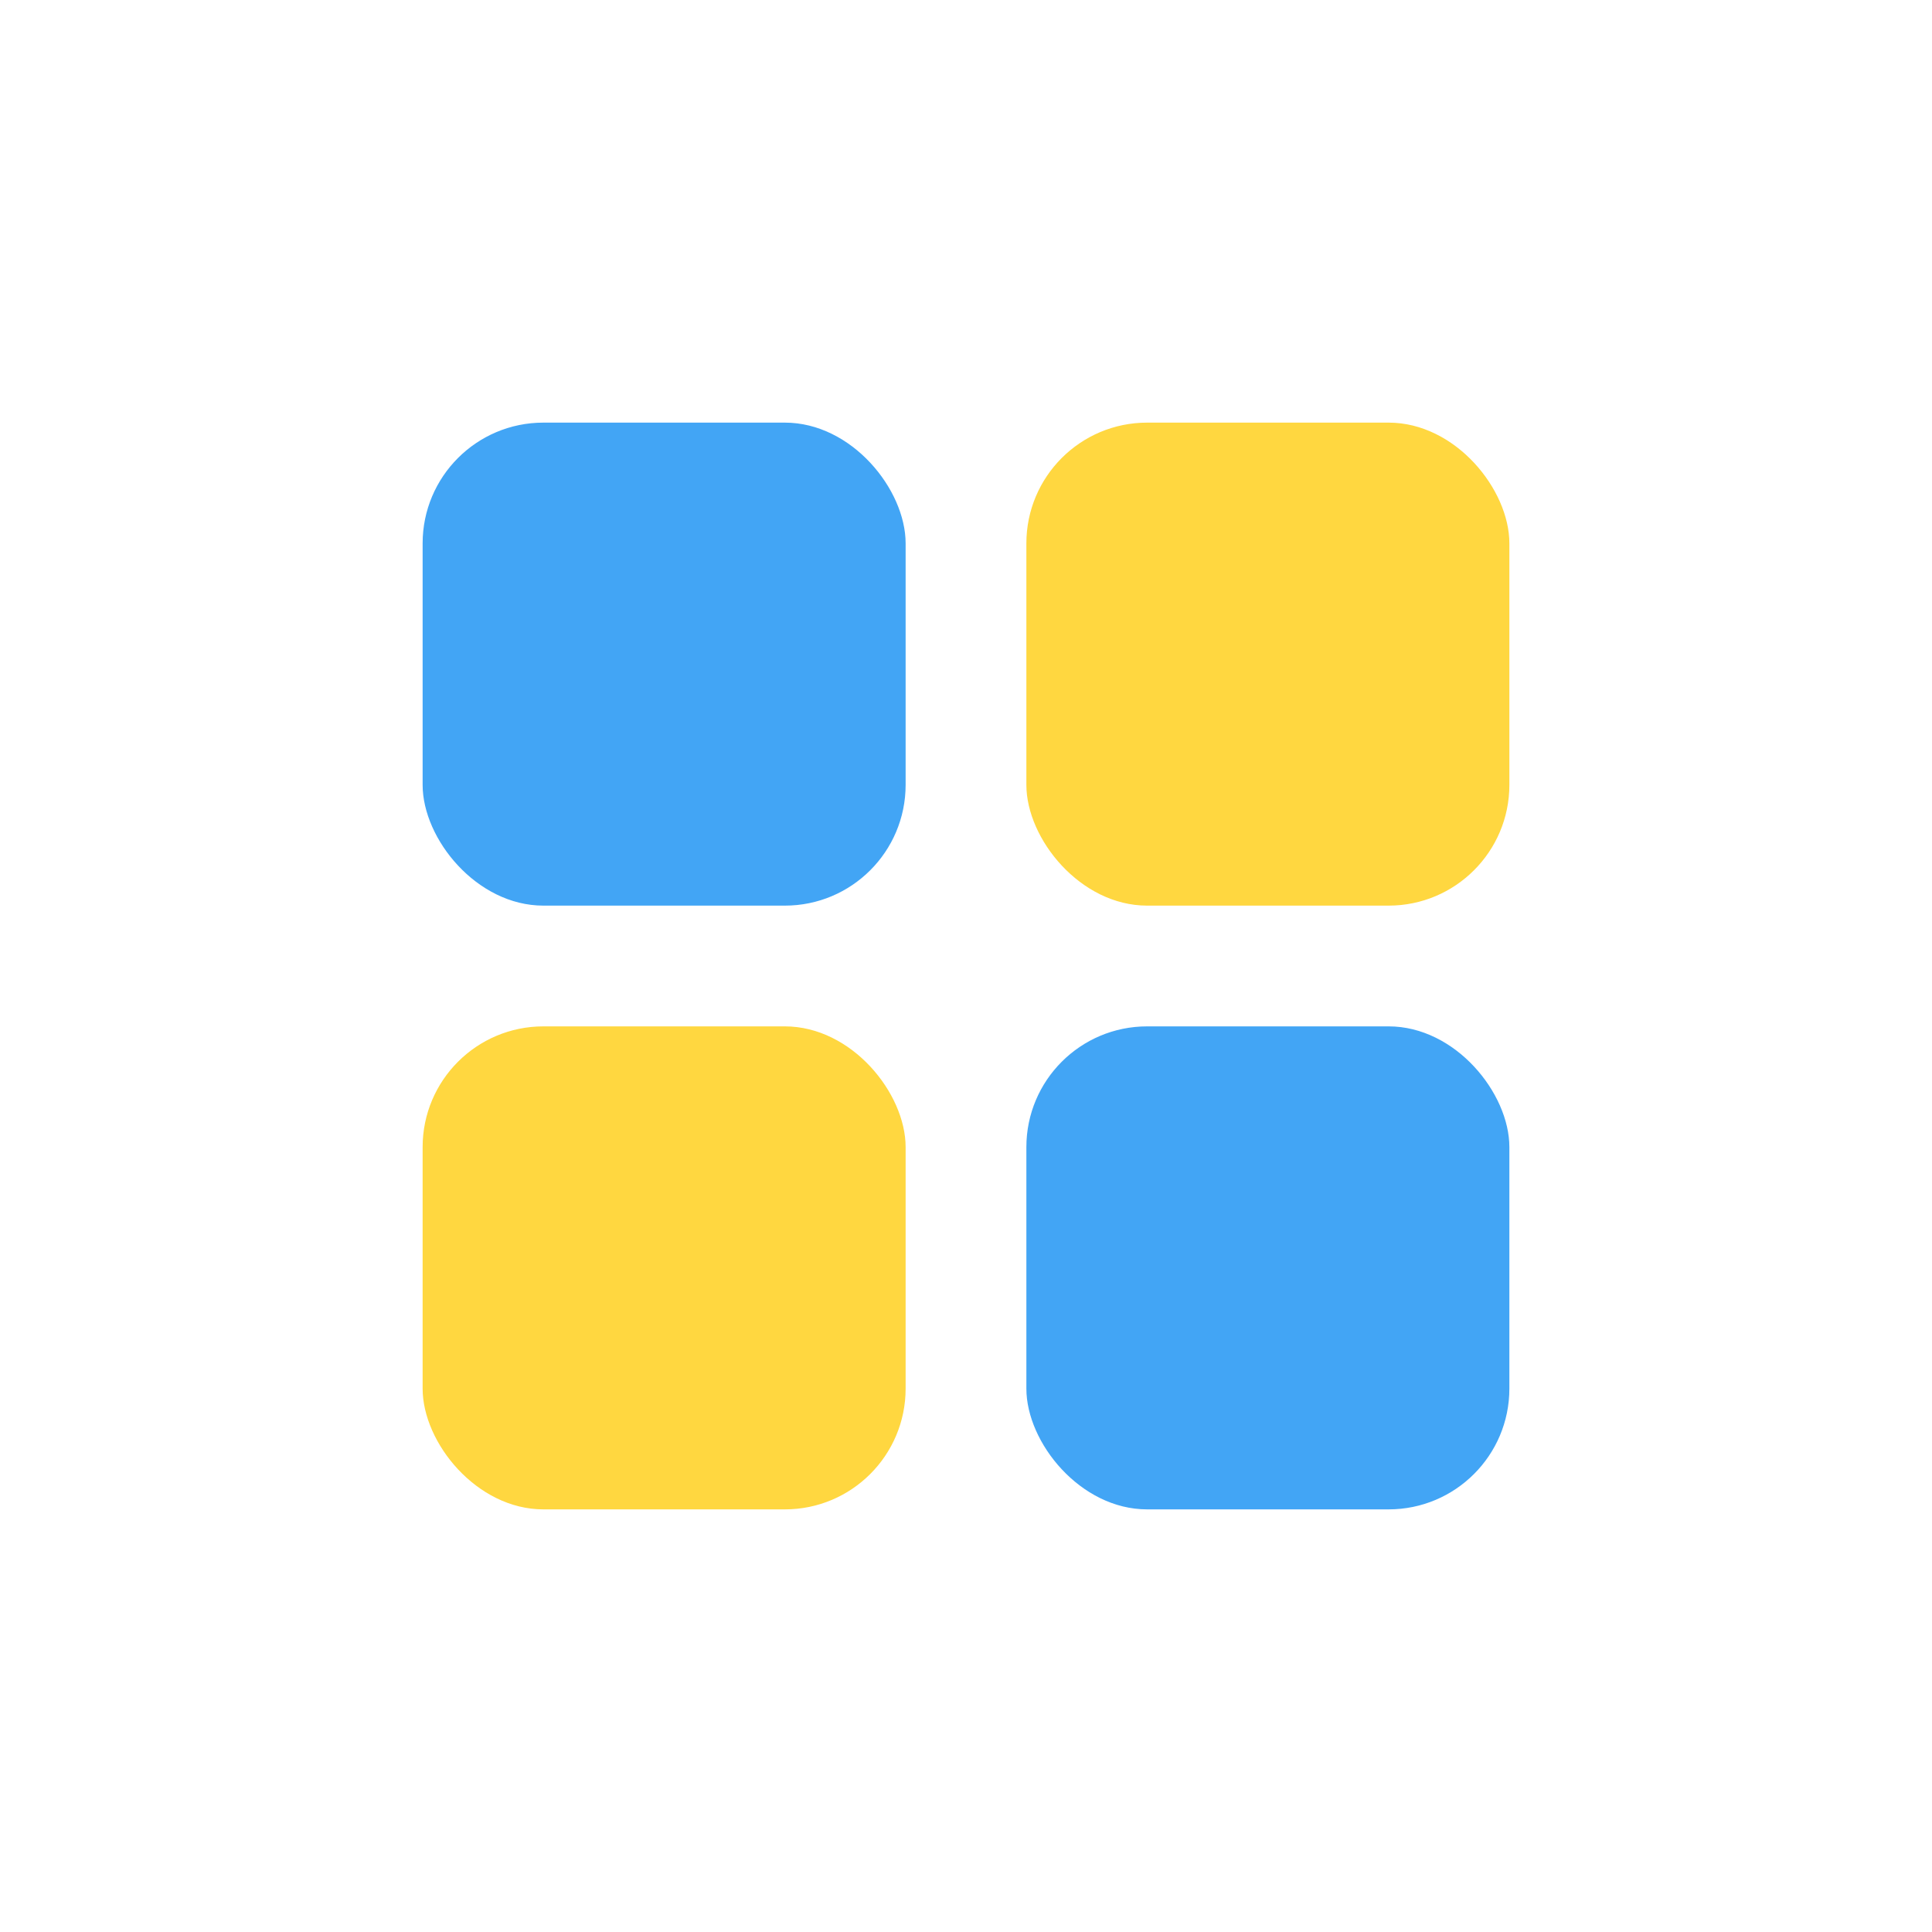 <?xml version="1.0" encoding="UTF-8"?>
<svg xmlns="http://www.w3.org/2000/svg" width="32" height="32" viewBox="0 0 32 32"><rect x="7" y="7" width="8" height="8" rx="2" fill="#42A5F5"/><rect x="17" y="7" width="8" height="8" rx="2" fill="#FFD740"/><rect x="7" y="17" width="8" height="8" rx="2" fill="#FFD740"/><rect x="17" y="17" width="8" height="8" rx="2" fill="#42A5F5"/></svg>